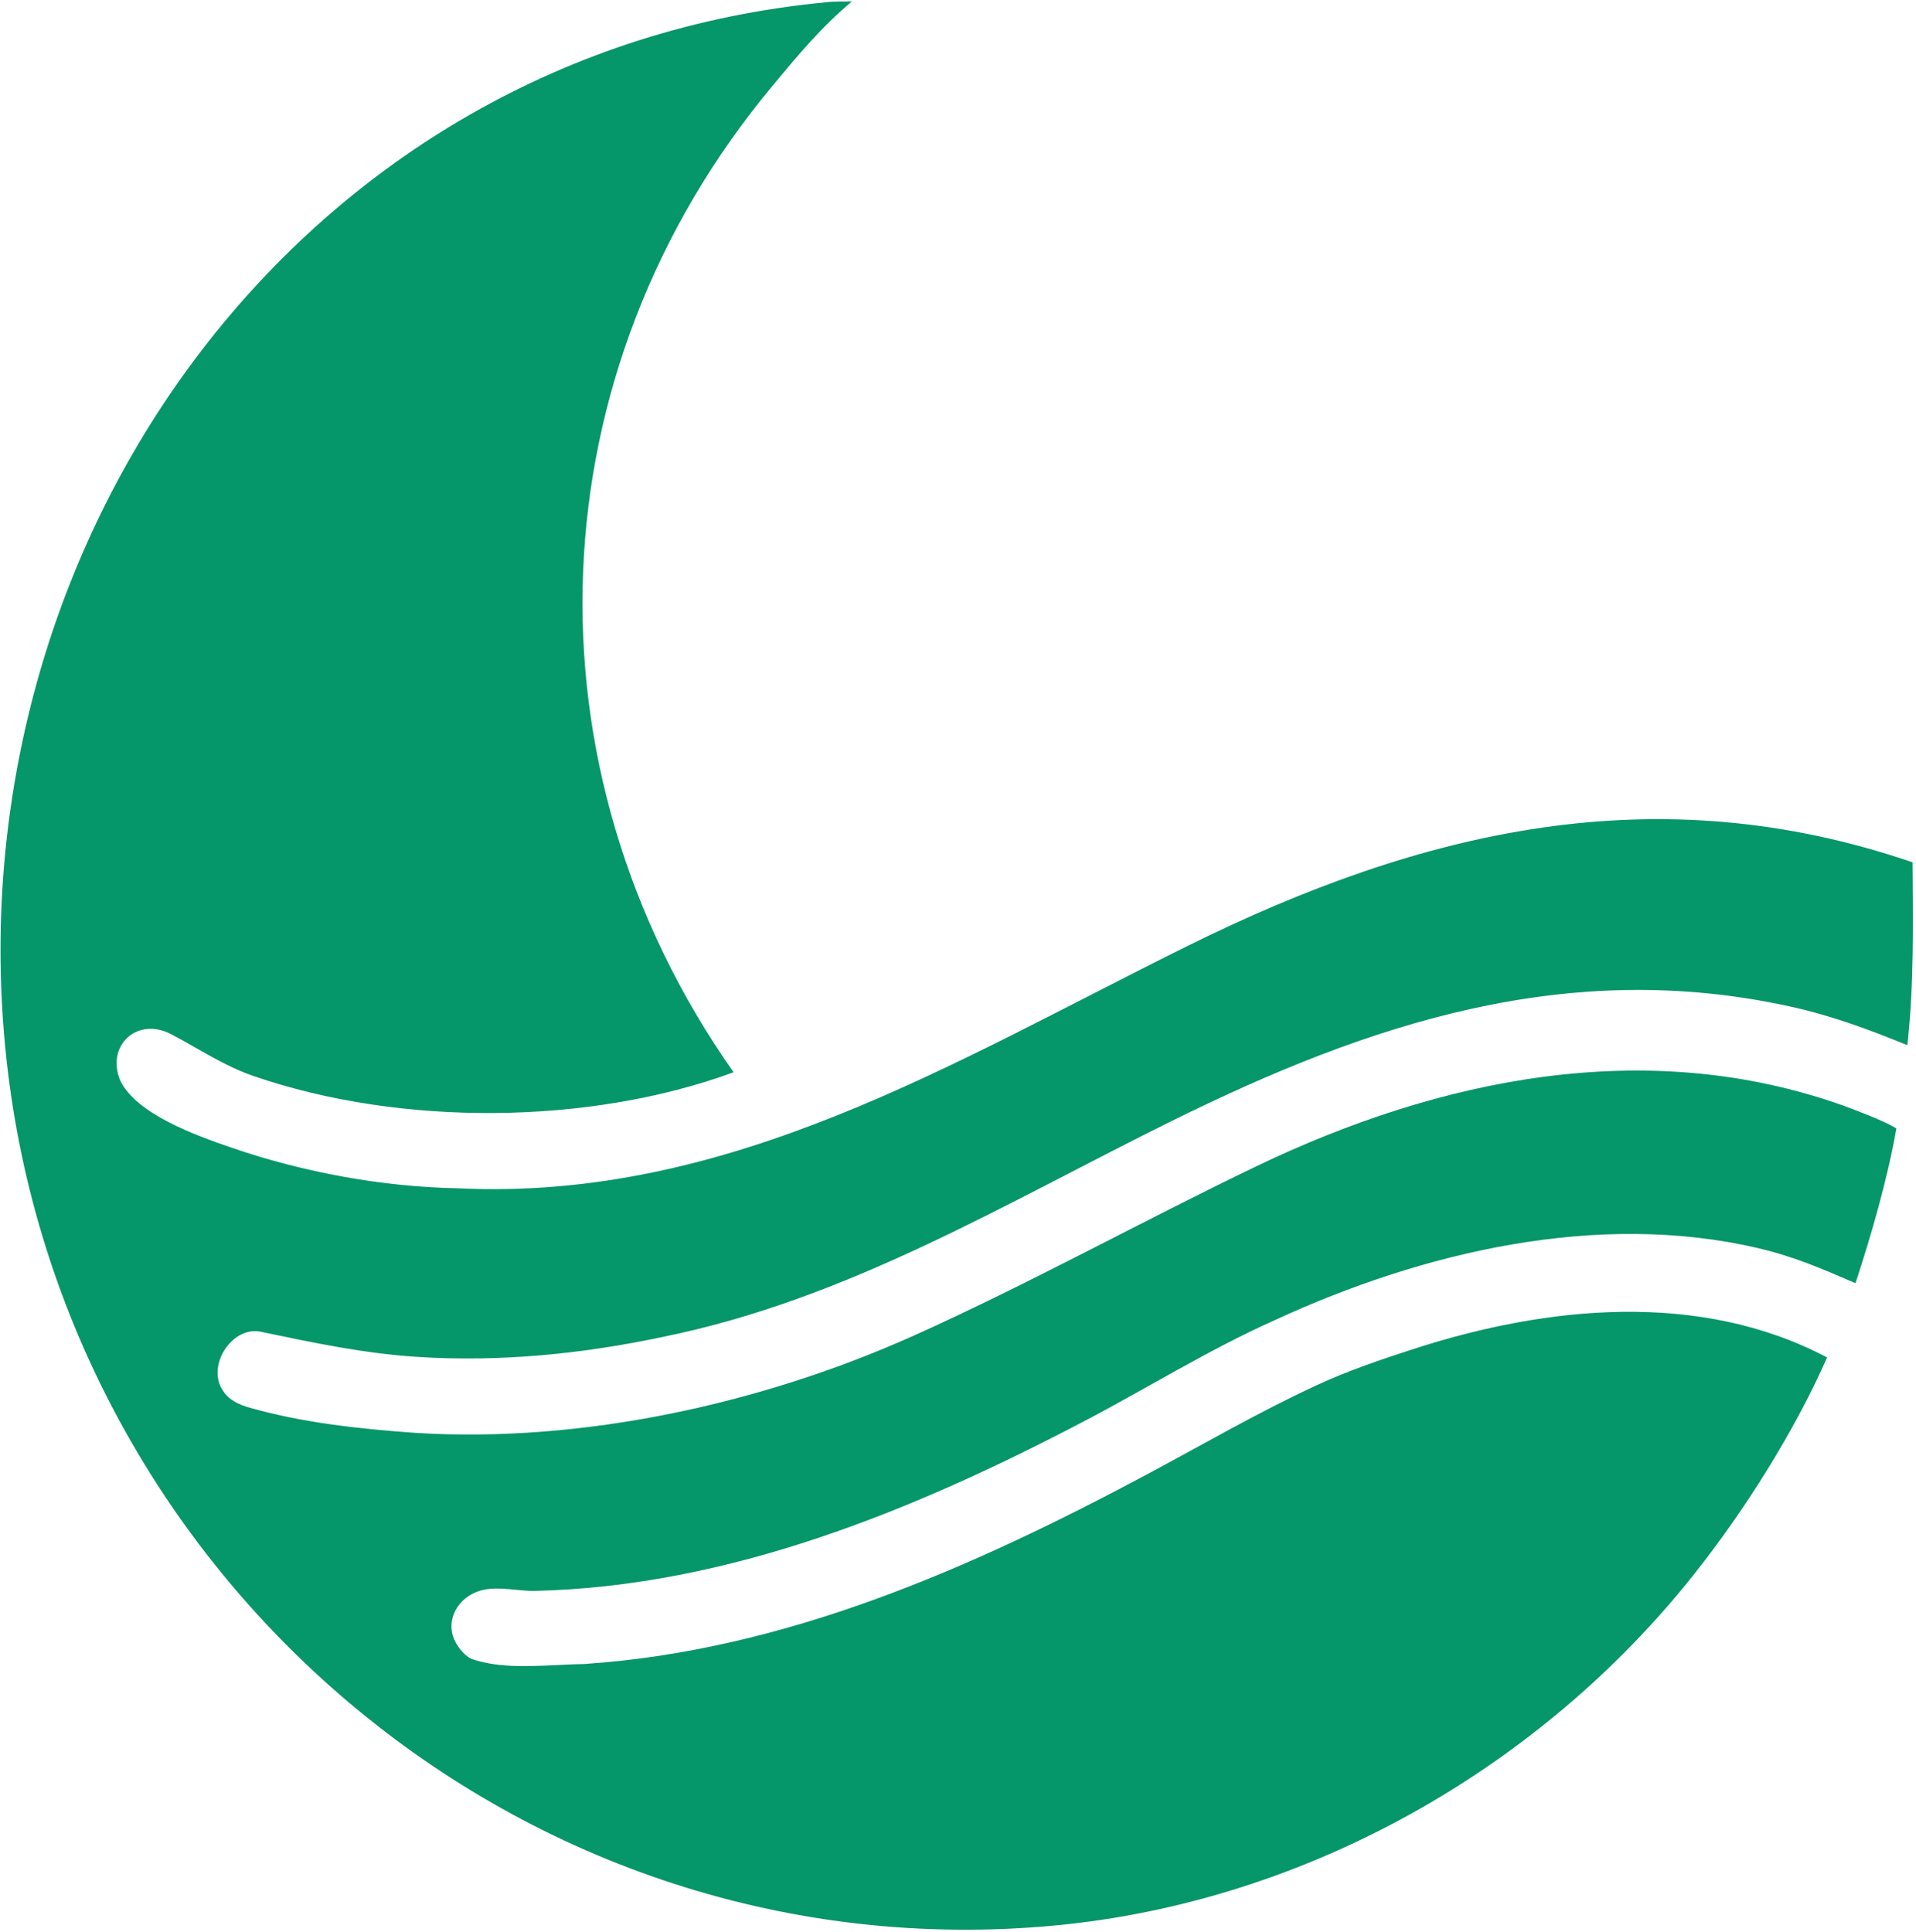 <svg width="593" height="598" viewBox="0 0 593 598" fill="none" xmlns="http://www.w3.org/2000/svg">
<path d="M255.703 0.704C257.413 0.427 261.748 0.472 263.664 0.441C254.219 8.337 246.91 17.172 239.085 26.565C165.417 114.996 160.467 237.299 227.045 331.888C182.047 348.37 123.824 348.621 78.59 333.09C69.231 329.877 61.667 324.675 53.034 320.127C42.459 314.557 32.679 323.624 37.231 334.481C42.311 344.945 60.931 351.536 71.749 355.252C93.92 362.867 118.271 367.341 141.745 367.795C225.72 371.818 294.818 328.814 367.421 292.848C440.421 256.686 512.772 239.812 591.944 266.905C592.045 285.932 592.438 304.556 590.318 323.497C578.171 318.559 567.006 314.385 554.125 311.549C485.266 296.385 423.932 316.672 362.73 346.922C310.877 372.551 262.442 402.126 205.323 413.753C180.415 419.054 154.916 421.6 129.48 420C112.638 418.94 97.126 415.616 80.695 412.195C72.285 410.443 64.63 421.474 68.27 429.134C69.932 432.633 72.771 434.293 76.487 435.486C93.354 440.35 111.192 442.268 128.66 443.502C180.18 446.7 235.701 434.529 282.699 413.445C318.173 397.532 353.509 377.944 388.81 360.997C445.573 333.746 509.637 320.47 570.626 342.24C575.294 344 582.863 346.802 586.931 349.26C584.194 364.918 579.202 382.073 574.274 397.174C563.906 392.689 555.27 388.925 544.09 386.312C494.333 374.68 440.126 387.568 394.645 408.559C374.01 417.771 355.127 429.631 335.135 440.096C282.746 467.518 225.596 491.007 165.672 492.399C160.386 492.521 154.784 490.949 149.496 492.107C142.951 493.54 138.091 499.861 140.252 506.583C141.068 509.143 143.739 512.717 146.328 513.588C156.726 517.087 169.913 515.191 180.878 515.03C242.885 510.877 300.51 485.426 354.646 456.526C372.154 447.18 389.254 437.212 407.294 428.848C417.324 424.199 427.552 420.736 438.044 417.356C478.862 404.209 526.101 399.364 565.48 420.149C555.482 442.935 539.859 467.631 524.445 487.078C476.483 547.696 403.771 588.669 326.626 595.954C161.621 611.535 16.967 487.264 1.542 323.349C-13.384 164.728 94.387 15.998 255.703 0.704Z" fill="#059669"/>
</svg>
